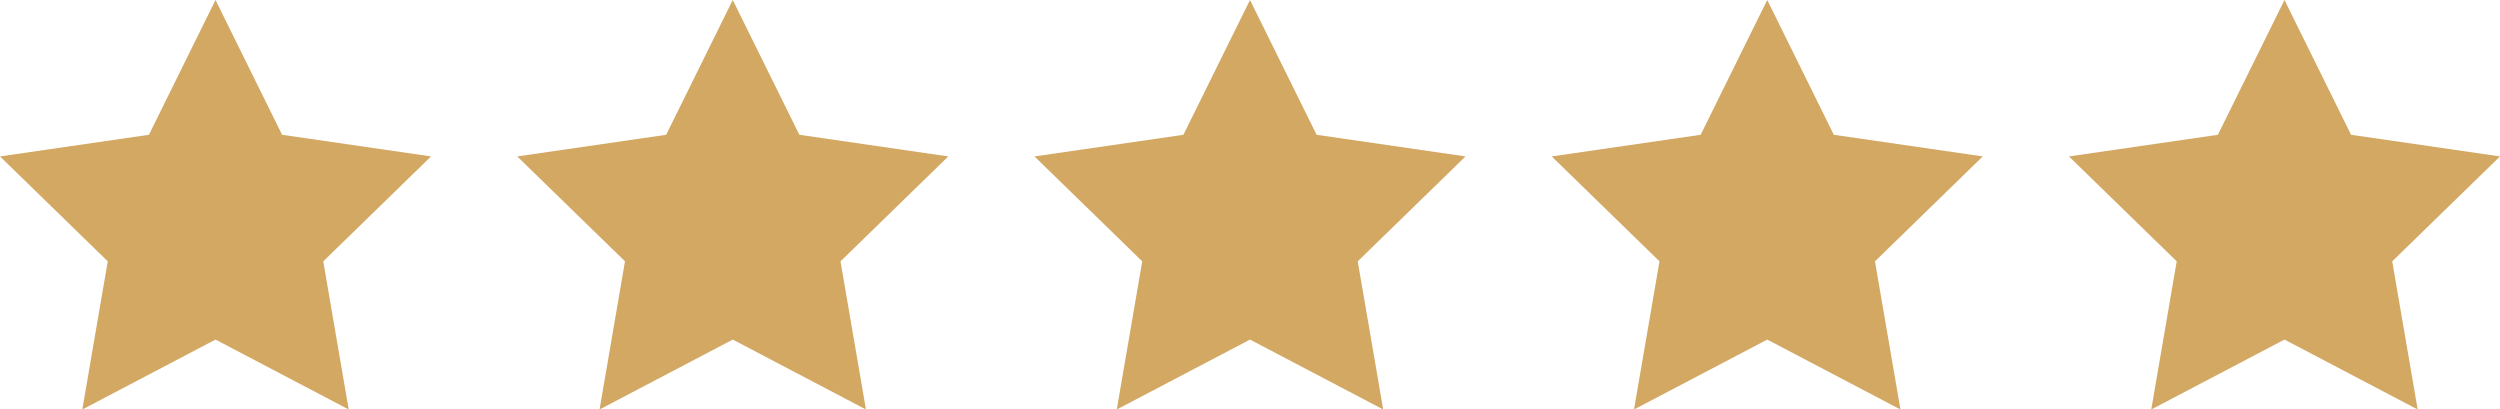 <?xml version="1.0" encoding="utf-8"?>
<!-- Generator: Adobe Illustrator 15.0.0, SVG Export Plug-In . SVG Version: 6.00 Build 0)  -->
<!DOCTYPE svg PUBLIC "-//W3C//DTD SVG 1.1//EN" "http://www.w3.org/Graphics/SVG/1.1/DTD/svg11.dtd">
<svg version="1.1" id="Layer_1" xmlns="http://www.w3.org/2000/svg" xmlns:xlink="http://www.w3.org/1999/xlink" x="0px" y="0px"
	 width="116px" height="19px" viewBox="0 0 116 19" enable-background="new 0 0 116 19" xml:space="preserve">
<g>
	<path fill="#D2A863" d="M10,0l3.089,6.254L20,7.258l-5.001,4.868L16.18,19L10,15.756L3.819,19L5,12.126L0,7.258l6.91-1.004L10,0z"
		/>
	<g>
		<path fill="#D2A863" d="M34,0l3.09,6.254L44,7.258l-5.001,4.868L40.18,19L34,15.756L27.819,19L29,12.126l-5-4.868l6.91-1.004L34,0
			z"/>
	</g>
	<g>
		<path fill="#D2A863" d="M58,0l3.09,6.254L68,7.258l-5.001,4.868L64.18,19L58,15.756L51.818,19L53,12.126l-5-4.868l6.91-1.004L58,0
			z"/>
	</g>
	<g>
		<path fill="#D2A863" d="M82,0l3.09,6.254L92,7.258l-5.001,4.868L88.18,19L82,15.756L75.818,19L77,12.126l-5-4.868l6.91-1.004L82,0
			z"/>
	</g>
	<g>
		<path fill="#D2A863" d="M106,0l3.09,6.254L116,7.258l-5.001,4.868L112.18,19L106,15.756L99.818,19L101,12.126l-5-4.868l6.91-1.004
			L106,0z"/>
	</g>
</g>
</svg>
